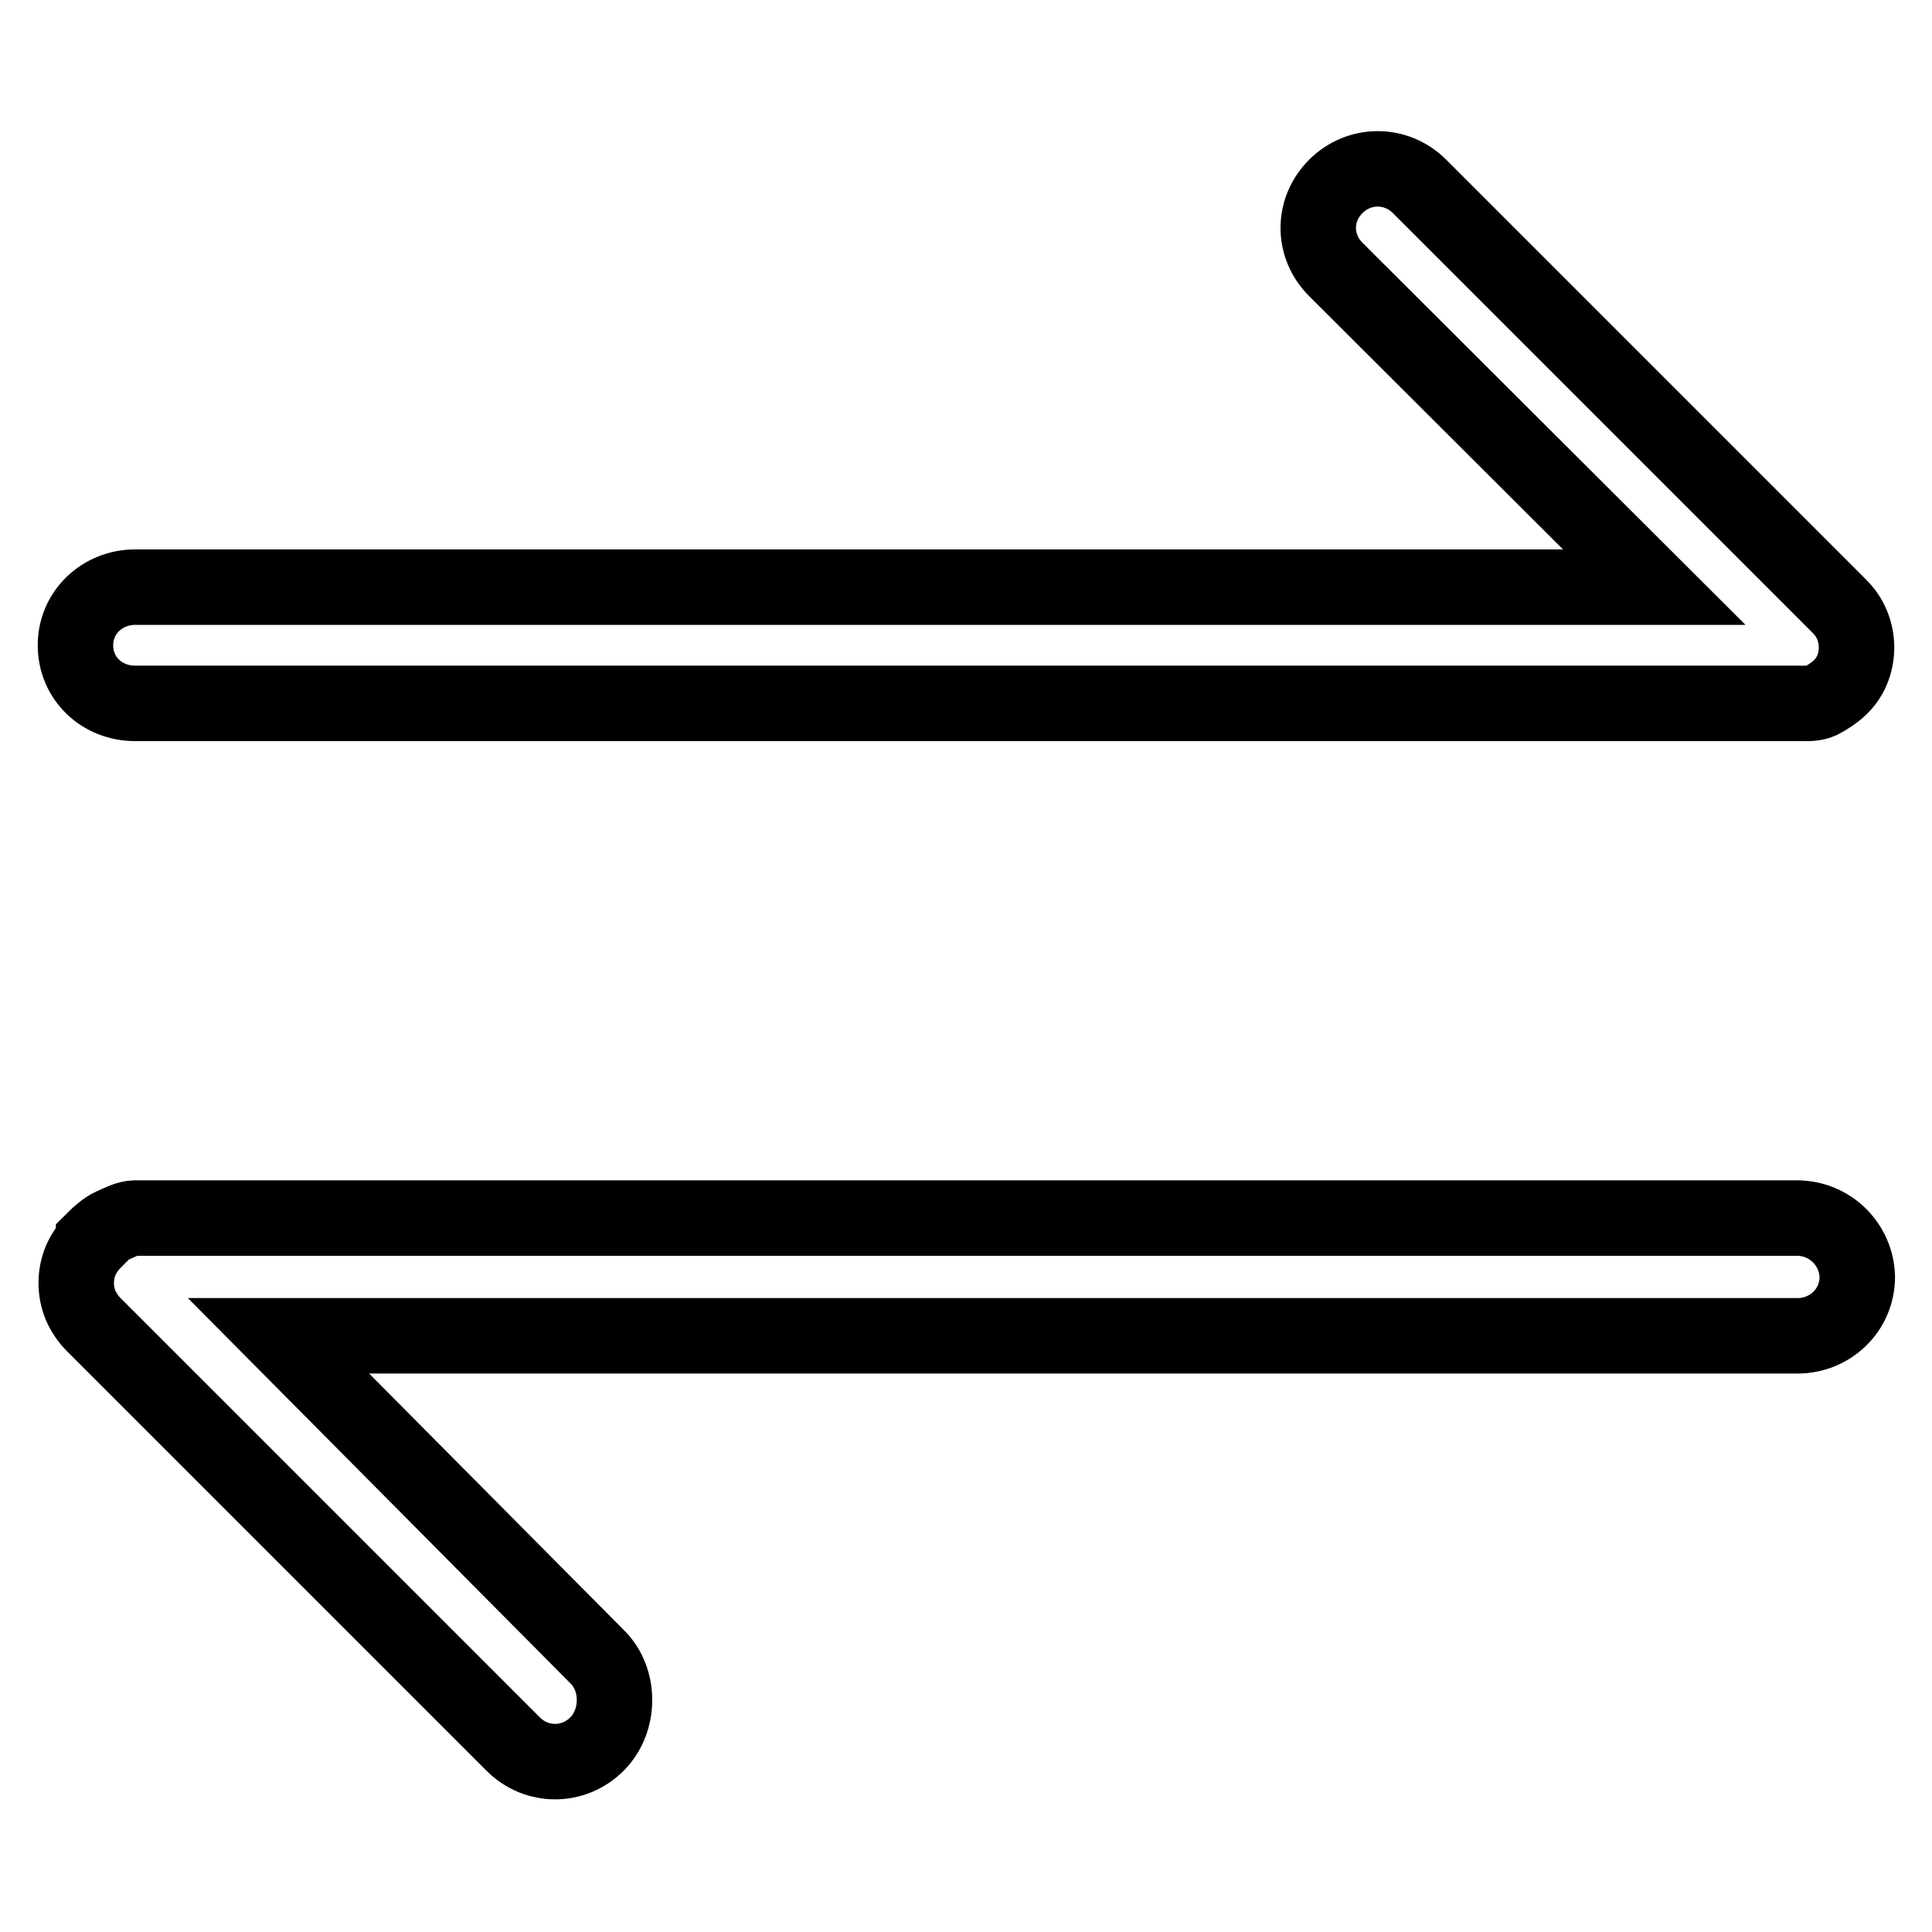<?xml version="1.0" encoding="utf-8"?>
<!-- Svg Vector Icons : http://www.onlinewebfonts.com/icon -->
<!DOCTYPE svg PUBLIC "-//W3C//DTD SVG 1.1//EN" "http://www.w3.org/Graphics/SVG/1.1/DTD/svg11.dtd">
<svg version="1.1" xmlns="http://www.w3.org/2000/svg" xmlns:xlink="http://www.w3.org/1999/xlink" x="0px" y="0px" viewBox="0 0 256 256" enable-background="new 0 0 256 256" xml:space="preserve">
<g> <path stroke-width="10" fill-opacity="0" stroke="#000000"  d="M245.4,88.8c0.8-1.9,0.8-4.1,0-6c-0.4-1-1-1.8-1.7-2.5l-55.6-55.6c-3.1-3.1-8-3.1-11.1,0 c-3.1,3.1-3.1,7.9,0,11l42.2,42.1H17.9c-4.3,0-7.9,3.3-7.9,7.7s3.5,7.7,7.9,7.7h220.3c1,0,2.1,0.1,3-0.3 C243.1,91.9,244.6,90.7,245.4,88.8z M238.1,161.4H17.9c-1,0-2.1,0.6-3,1c-0.9,0.4-1.8,1.2-2.5,1.9c0,0,0,0.1,0,0.1c0,0,0,0.1,0,0.1 c-0.7,0.7-1.3,1.6-1.7,2.5c-0.8,1.9-0.8,4.1,0,6c0.4,0.9,1,1.8,1.7,2.5c0,0,0,0,0,0l55.6,55.6c3.1,3.1,8,3.1,11.1,0 c3.1-3.1,3.1-8.6,0-11.6L36.9,177h201.3c4.3,0,7.9-3.4,7.9-7.8C246,164.9,242.5,161.4,238.1,161.4z"/></g>
</svg>